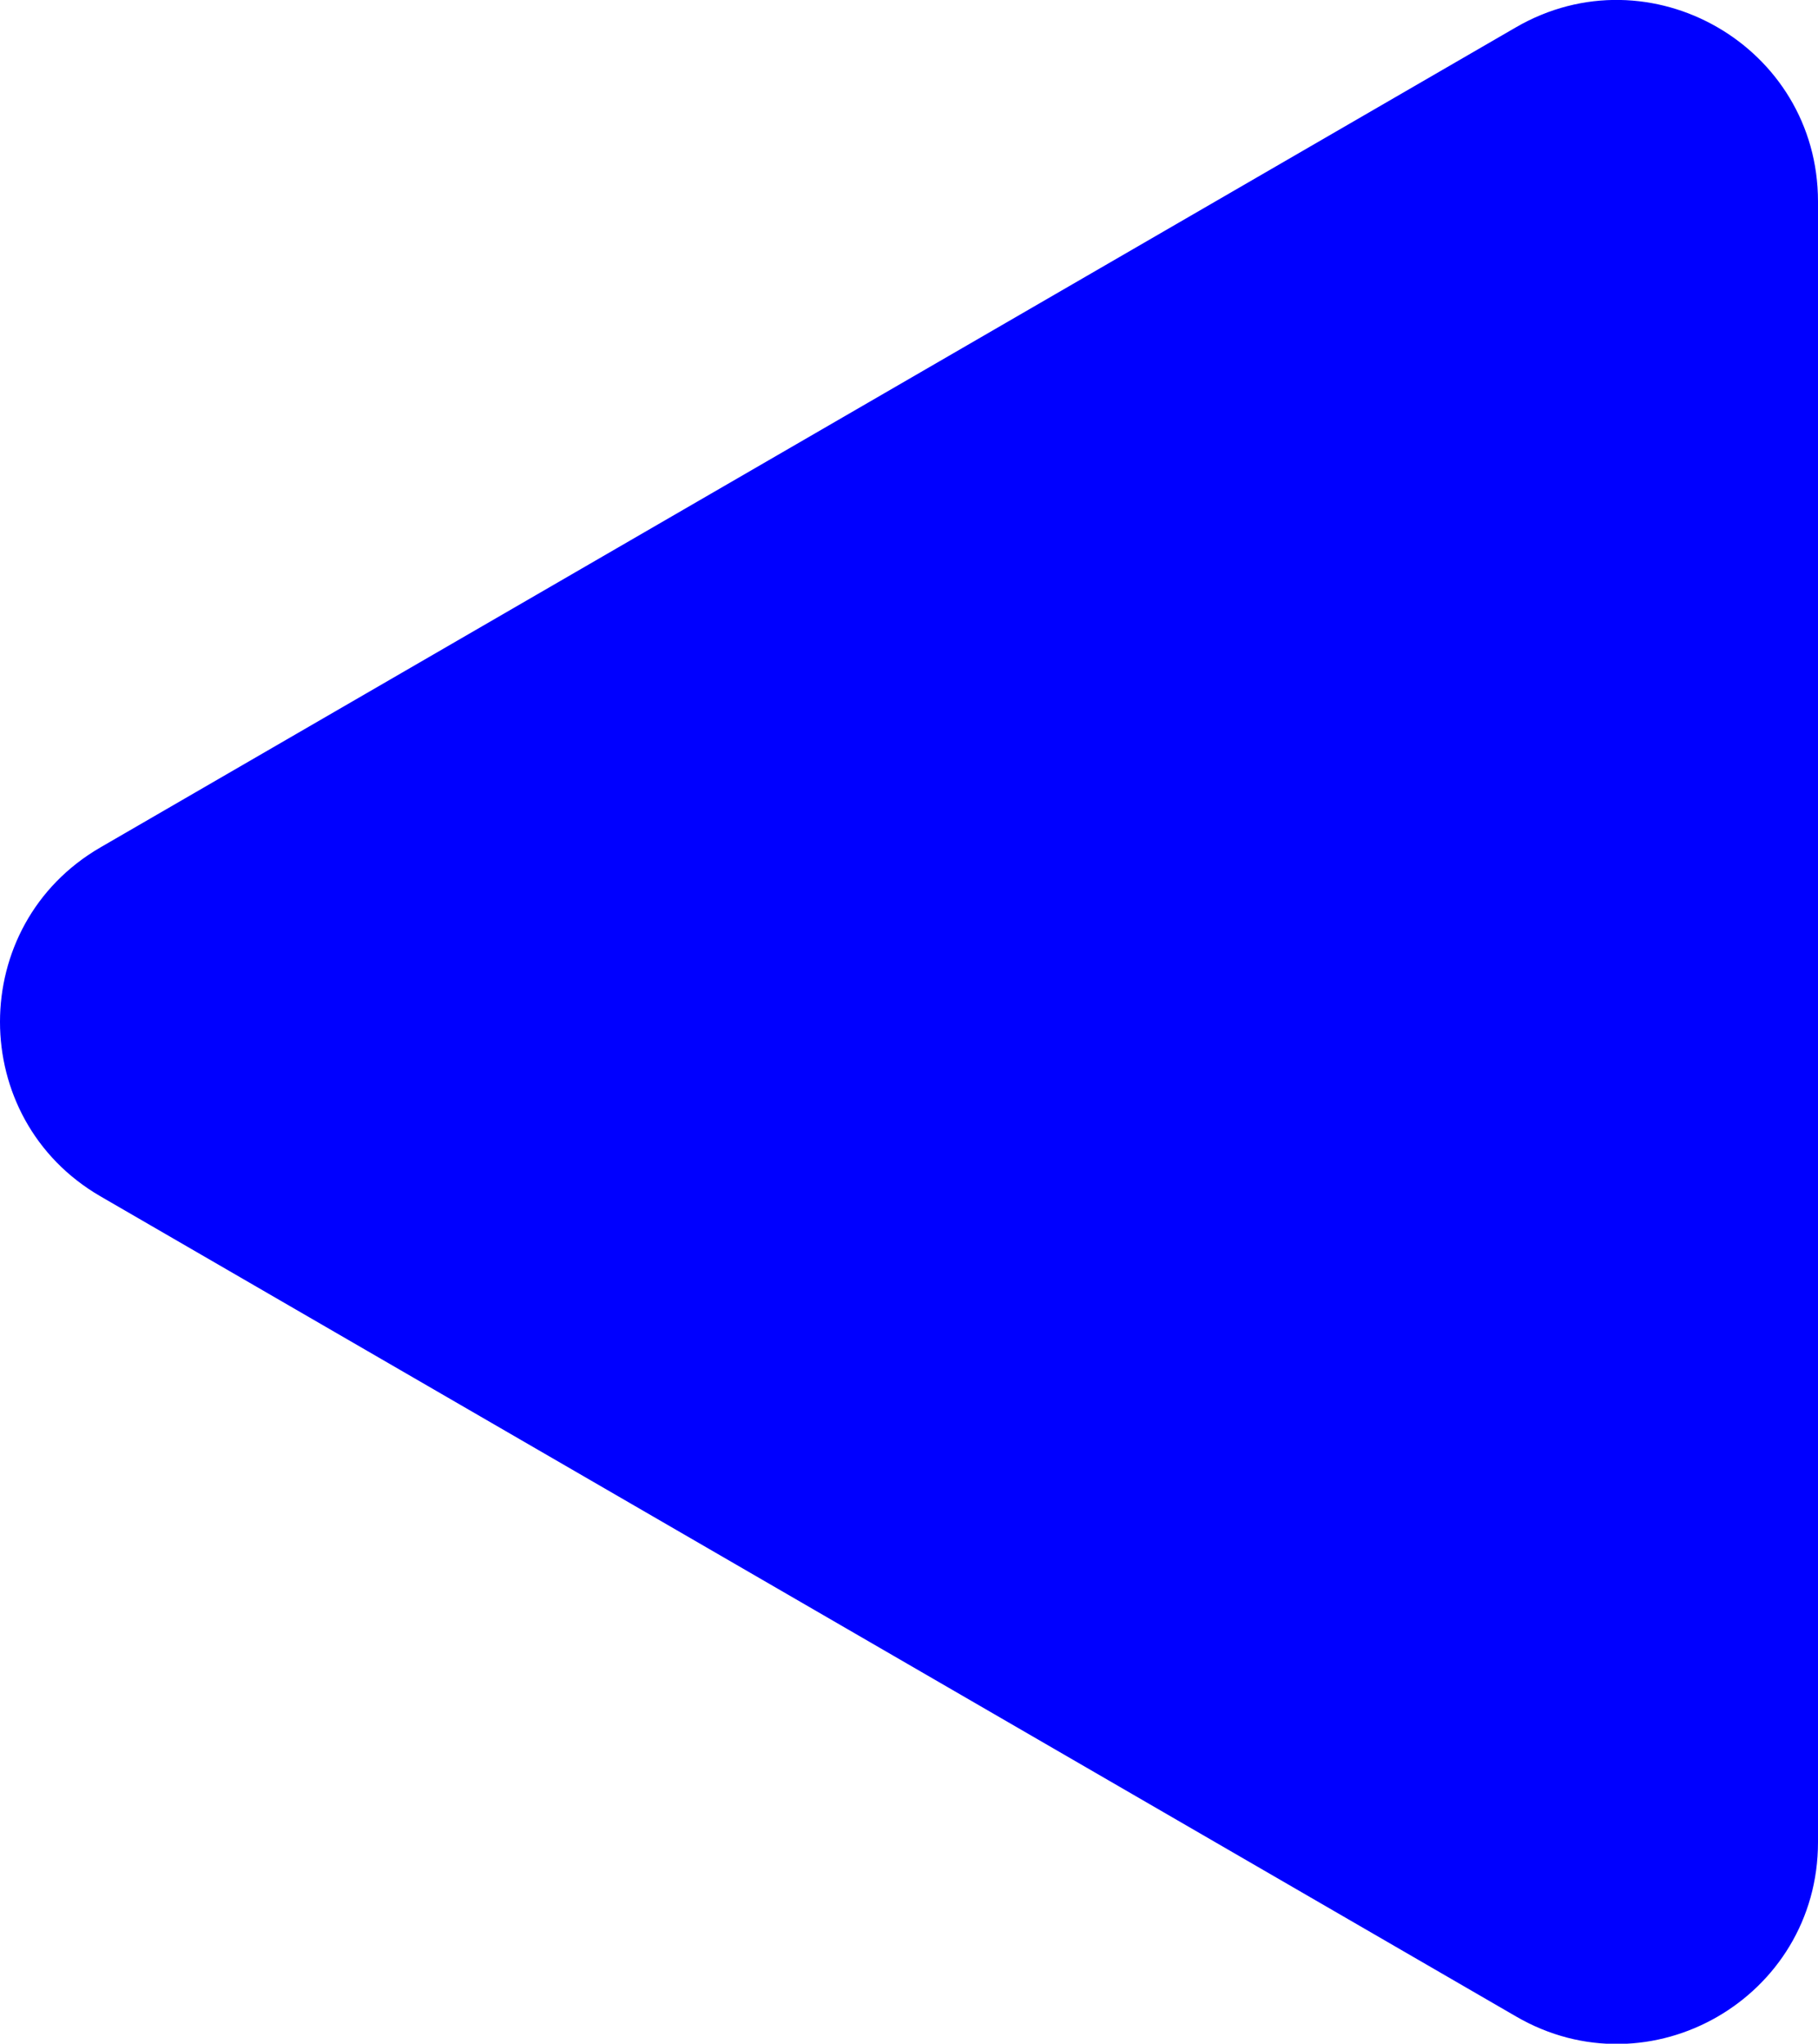 <?xml version="1.0" encoding="UTF-8"?>
<svg id="Layer_1" data-name="Layer 1" xmlns="http://www.w3.org/2000/svg" viewBox="0 0 47.31 53.15">
  <defs>
    <style>
      .cls-1 {
        fill: blue;
        stroke-width: 0px;
      }
    </style>
  </defs>
  <path class="cls-1" d="m47.31,5.25v42.66c0,4.04-4.37,6.56-7.86,4.53L2.61,31.11c-3.48-2.02-3.48-7.05,0-9.07L39.45.71c3.49-2.02,7.86.5,7.86,4.53"/>
</svg>